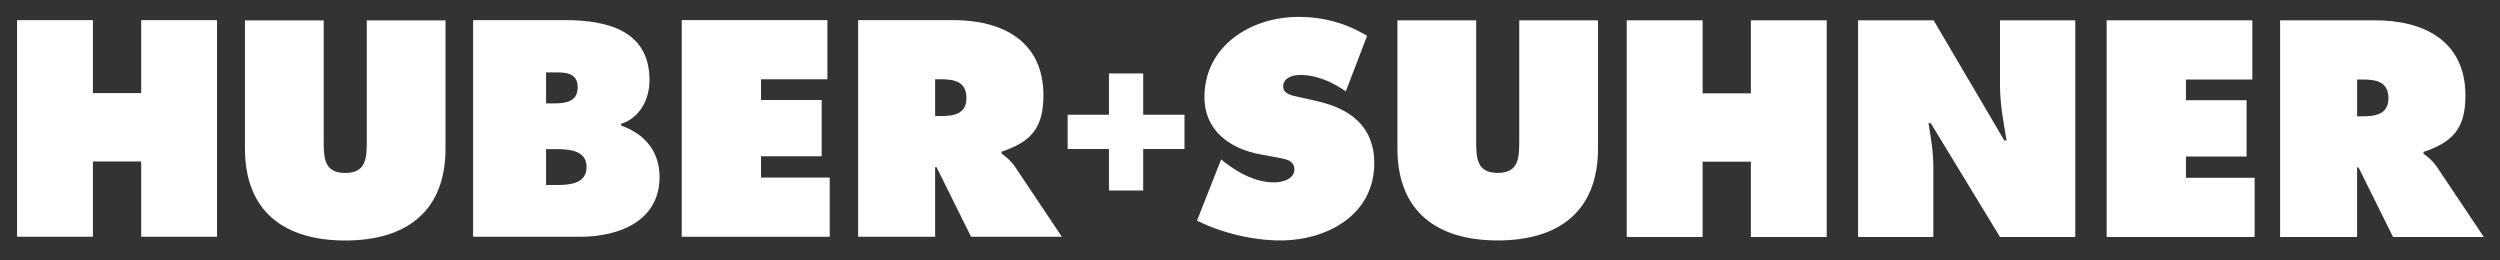 <svg xmlns="http://www.w3.org/2000/svg" id="Ebene_1" data-name="Ebene 1" viewBox="0 0 1700.79 177.03"><rect x="0" y="0" width="1700.79" height="177.03" fill="#333333" stroke="none"/><defs><style>      .cls-1 {        fill: #fff;      }    </style></defs><path class="cls-1" d="M11.61,13.68h51.6v49.65h32.84V13.68h51.6v147.39h-51.6v-51.22h-32.84v51.22H11.61V13.68Z"></path><path class="cls-1" d="M303.09,13.88v87.19c0,42.99-26.98,62.54-68.22,62.54s-68.22-19.55-68.22-62.54V13.88h53.56v82.09c0,11.54.38,21.7,14.66,21.7s14.66-10.16,14.66-21.7V13.88h53.56Z"></path><path class="cls-1" d="M321.85,13.68h62.35c28.55,0,57.67,6.84,57.67,40.85,0,12.9-6.46,25.61-19.35,29.71v1.18c16.03,5.67,26.18,17.4,26.18,34.98,0,30.3-28.14,40.67-53.94,40.67h-72.91V13.68ZM376.39,70.36c7.81,0,16.61-.78,16.61-10.94,0-10.95-9.96-10.17-17.79-10.17h-3.71v21.11h4.89ZM371.5,125.87h6.06c8.8,0,21.5-.19,21.5-12.31s-13.68-12.12-22.28-12.12h-5.28v24.42Z"></path><path class="cls-1" d="M463.8,13.68h99.1v40.26h-45.17v14.08h41.26v38.3h-41.26v14.48h46.74v40.27h-100.67V13.68Z"></path><path class="cls-1" d="M583.8,13.68h64.7c33.22,0,61.37,14.07,61.37,51.22,0,22.28-8.59,31.66-28.53,38.3v1.17c2.73,2.16,6.06,4.5,9,8.8l32.06,47.89h-61.77l-23.46-47.3h-.98v47.3h-52.38V13.68ZM636.19,78.97h3.71c8.8,0,17.59-1.37,17.59-12.33s-8-12.71-17.19-12.71h-4.11v25.03Z"></path><path class="cls-1" d="M830.75,108.44l2.73,2.16c9.59,7.42,21.12,13.48,33.42,13.48,5.29,0,13.69-2.14,13.69-8.8s-7.04-7.22-11.93-8.2l-10.74-1.96c-20.92-3.72-38.51-16.03-38.51-39.09,0-34.99,31.86-54.54,63.91-54.54,16.81,0,32.26,4.12,46.72,12.91l-14.46,37.73c-9.19-6.26-19.54-11.15-31.08-11.15-4.69,0-11.53,1.76-11.53,7.82,0,5.47,6.64,6.26,10.75,7.23l12.12,2.73c22.67,5.1,39.1,17.21,39.1,42.22,0,35.19-32.06,52.59-63.91,52.59-18.58,0-40.08-5.09-56.69-13.49l16.42-41.64Z"></path><path class="cls-1" d="M1087.14,13.83v87.19c0,42.99-26.98,62.55-68.22,62.55s-68.23-19.55-68.23-62.55V13.83h53.56v82.1c0,11.53.39,21.7,14.67,21.7s14.65-10.17,14.65-21.7V13.83h53.57Z"></path><path class="cls-1" d="M1106.7,13.83h51.61v49.66h32.83V13.83h51.61v147.39h-51.61v-51.22h-32.83v51.22h-51.61V13.83Z"></path><path class="cls-1" d="M1264.06,13.83h51.42l48.08,81.71h1.57c-2.16-12.32-4.5-25.02-4.5-37.54V13.83h51.21v147.39h-51.21l-47.1-77.41h-1.56c1.75,10.17,3.31,19.74,3.31,29.52v47.89h-51.21V13.83Z"></path><path class="cls-1" d="M1433.18,13.83h99.11v40.27h-45.16v14.08h41.25v38.31h-41.25v14.47h46.73v40.27h-100.67V13.83Z"></path><path class="cls-1" d="M1551.2,13.83h64.7c33.23,0,61.38,14.08,61.38,51.22,0,22.28-8.61,31.66-28.54,38.31v1.17c2.74,2.16,6.05,4.5,8.98,8.8l32.06,47.89h-61.76l-23.46-47.3h-.99v47.3h-52.38V13.83ZM1603.57,79.13h3.72c8.8,0,17.6-1.38,17.6-12.33s-8.02-12.7-17.2-12.7h-4.11v25.03Z"></path><path class="cls-1" d="M754.44,49.98h23.29v28.08h28.09v23.29h-28.09v28.25h-23.29v-28.25h-28.1v-23.29h28.1v-28.08Z"></path></svg>